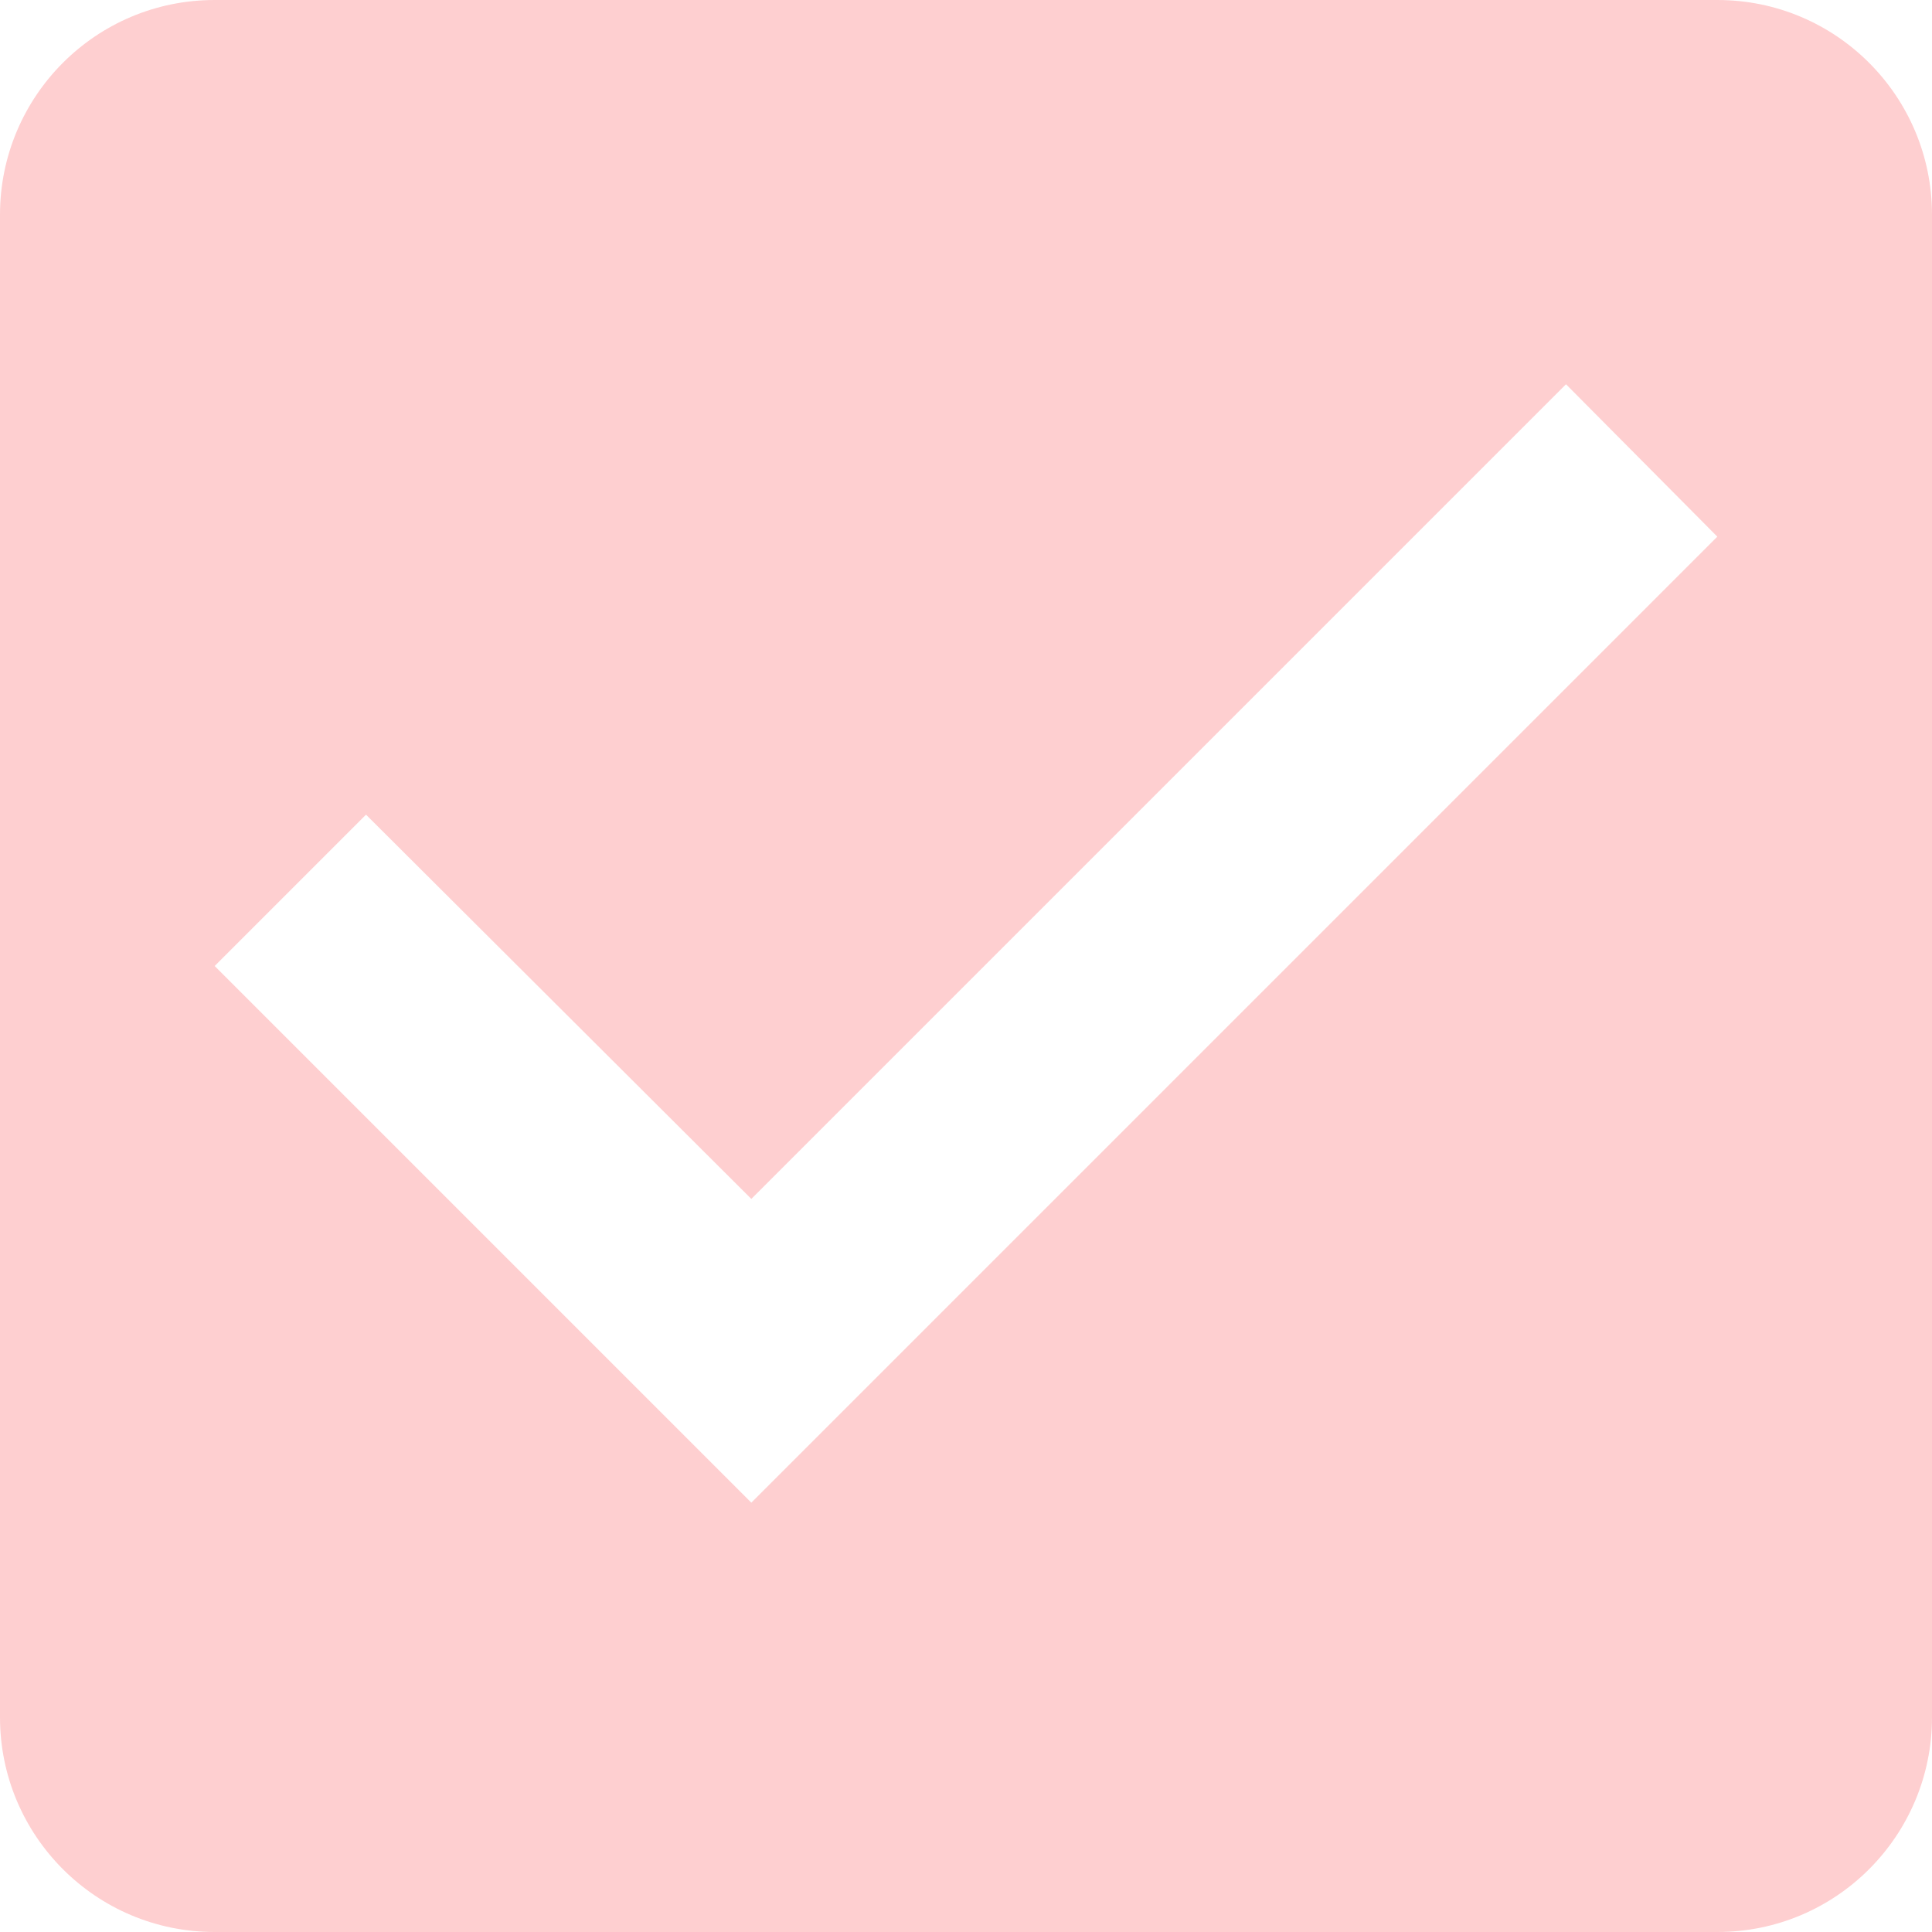 <?xml version="1.0" encoding="UTF-8"?> <!-- Creator: CorelDRAW --> <svg xmlns="http://www.w3.org/2000/svg" xmlns:xlink="http://www.w3.org/1999/xlink" xmlns:xodm="http://www.corel.com/coreldraw/odm/2003" xml:space="preserve" width="158.75mm" height="158.75mm" style="shape-rendering:geometricPrecision; text-rendering:geometricPrecision; image-rendering:optimizeQuality; fill-rule:evenodd; clip-rule:evenodd" viewBox="0 0 156736.5 156736.5"> <defs> <style type="text/css"> <![CDATA[ .fil0 {fill:#FECFD0;fill-rule:nonzero} ]]> </style> </defs> <g id="Слой_x0020_1">  <path class="fil0" d="M139321.3 0l-121906.1 0c-9665.4,0 -17415.2,7836.8 -17415.2,17415.2l0 121906.1c0,9578.4 7749.7,17415.2 17415.2,17415.2l121906.1 0c9665.4,0 17415.2,-7836.8 17415.2,-17415.2l0 -121906.1c0,-9578.4 -7749.7,-17415.2 -17415.2,-17415.2zm-78368.2 121906.1l-43537.9 -43537.9 12277.7 -12277.7 31260.2 31173.1 66090.6 -66090.6 12277.7 12364.8 -78368.2 78368.2z"></path> </g> </svg> 